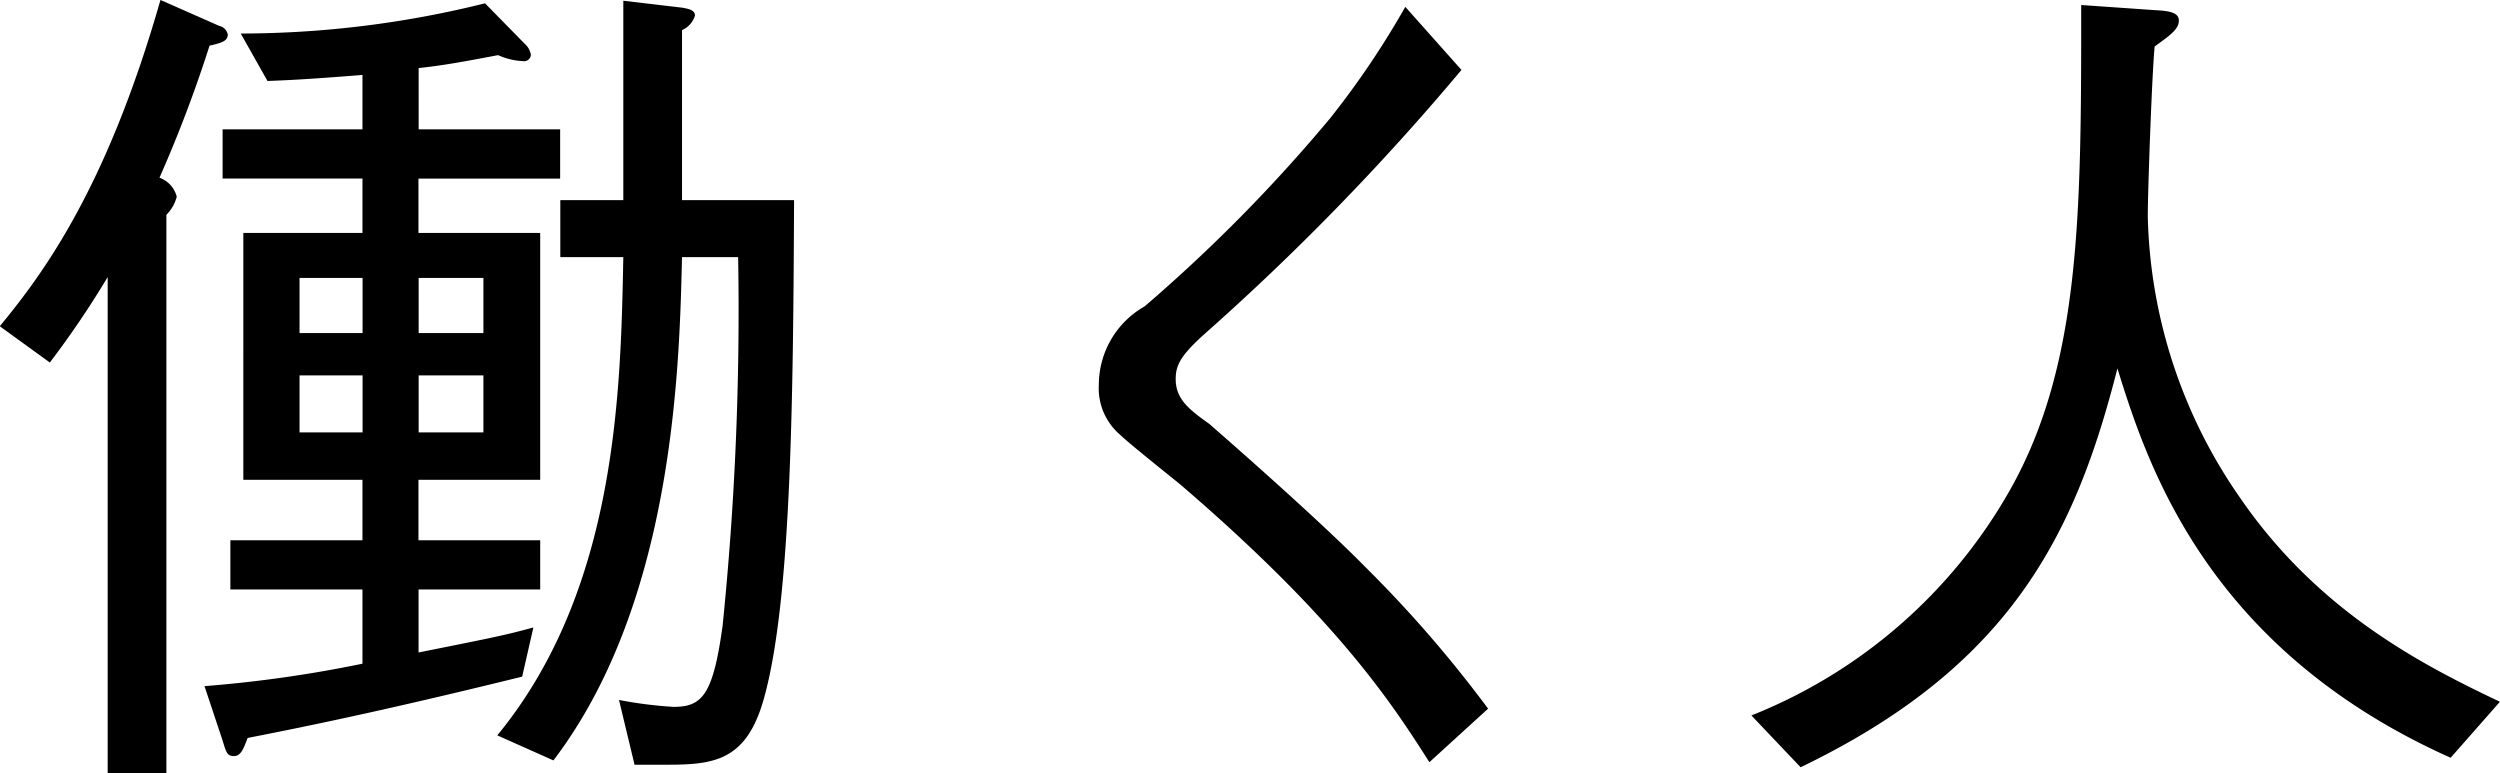 <svg xmlns="http://www.w3.org/2000/svg" width="104.245" height="32.25" viewBox="0 0 104.245 32.25">
  <defs>
    <style>
      .cls-1 {
        fill-rule: evenodd;
      }
    </style>
  </defs>
  <path id="働く人" class="cls-1" d="M929.732,576.508v-2.052h-5.9V571.9c1.008-.108,1.8-0.252,3.312-0.539a2.864,2.864,0,0,0,1.044.251,0.287,0.287,0,0,0,.324-0.251,0.753,0.753,0,0,0-.252-0.468L926.6,569.2a42.218,42.218,0,0,1-10.187,1.26l1.116,1.979c0.936-.036,1.692-0.072,3.96-0.252v2.268h-5.832v2.052h5.832v2.268h-4.968V589.07h4.968v2.52h-5.508v2.052h5.508v3.095a53.151,53.151,0,0,1-6.587.936l0.755,2.268c0.144,0.468.18,0.648,0.468,0.648s0.4-.288.576-0.756c3.888-.756,7.343-1.548,11.447-2.556l0.468-2.051c-1.188.323-1.548,0.395-4.788,1.043v-2.627H928.9V591.59h-5.076v-2.52H928.9V578.776h-5.076v-2.268h5.9Zm-3.2,6.443h-2.7v-2.3h2.7v2.3Zm0,4.14h-2.7v-2.376h2.7v2.376Zm-5.039-4.14h-2.628v-2.3h2.628v2.3Zm0,4.14h-2.628v-2.376h2.628v2.376Zm18-9.683h-4.679v-7.091a0.952,0.952,0,0,0,.54-0.612c0-.252-0.36-0.288-0.54-0.324l-2.448-.288v8.315h-2.627v2.375h2.627c-0.108,5.544-.252,13.859-5.255,19.942l2.34,1.044c5.075-6.659,5.255-16.63,5.363-20.986h2.34a129.784,129.784,0,0,1-.648,15.371c-0.4,2.915-.864,3.383-2.052,3.383a17.712,17.712,0,0,1-2.268-.288l0.648,2.7H934.2c1.98,0,3.312-.18,4.032-2.772C939.378,594.074,939.45,585.579,939.486,577.408ZM915.873,570.5a0.462,0.462,0,0,0-.36-0.36l-2.447-1.08c-2.232,7.811-4.86,11.374-6.7,13.606l2.087,1.512a38.706,38.706,0,0,0,2.412-3.564v20.7h2.448V578.02a1.659,1.659,0,0,0,.432-0.756,1.139,1.139,0,0,0-.72-0.792,55,55,0,0,0,2.088-5.507C915.585,570.857,915.873,570.785,915.873,570.5Zm49.1-1.152a35.966,35.966,0,0,1-3.132,4.643,66.134,66.134,0,0,1-7.739,7.847,3.764,3.764,0,0,0-1.908,3.276,2.543,2.543,0,0,0,.9,2.088c0.324,0.323,2.088,1.727,2.484,2.051,6.551,5.616,8.819,9.107,10.4,11.591l2.447-2.232a51.607,51.607,0,0,0-5.111-5.9c-2.088-2.124-6.227-5.723-6.515-5.975-0.864-.612-1.4-1.044-1.4-1.872,0-.576.216-0.972,1.116-1.8a103.431,103.431,0,0,0,10.8-11.087Zm45.644,28.976c-3.27-1.548-7.59-3.779-10.832-8.5a21.333,21.333,0,0,1-3.852-11.734c0-1.08.18-6.084,0.288-7.091,0.648-.468,1.008-0.72,1.008-1.08,0-.324-0.36-0.4-0.972-0.432l-3.1-.216c0,8.567,0,14.938-2.952,20.193a21.52,21.52,0,0,1-10.8,9.431l2.052,2.16c8.747-4.212,11.447-9.683,13.21-16.63,1.224,3.923,3.672,11.662,13.894,16.234Z" transform="translate(-906.375 -569.062)"/>
</svg>
